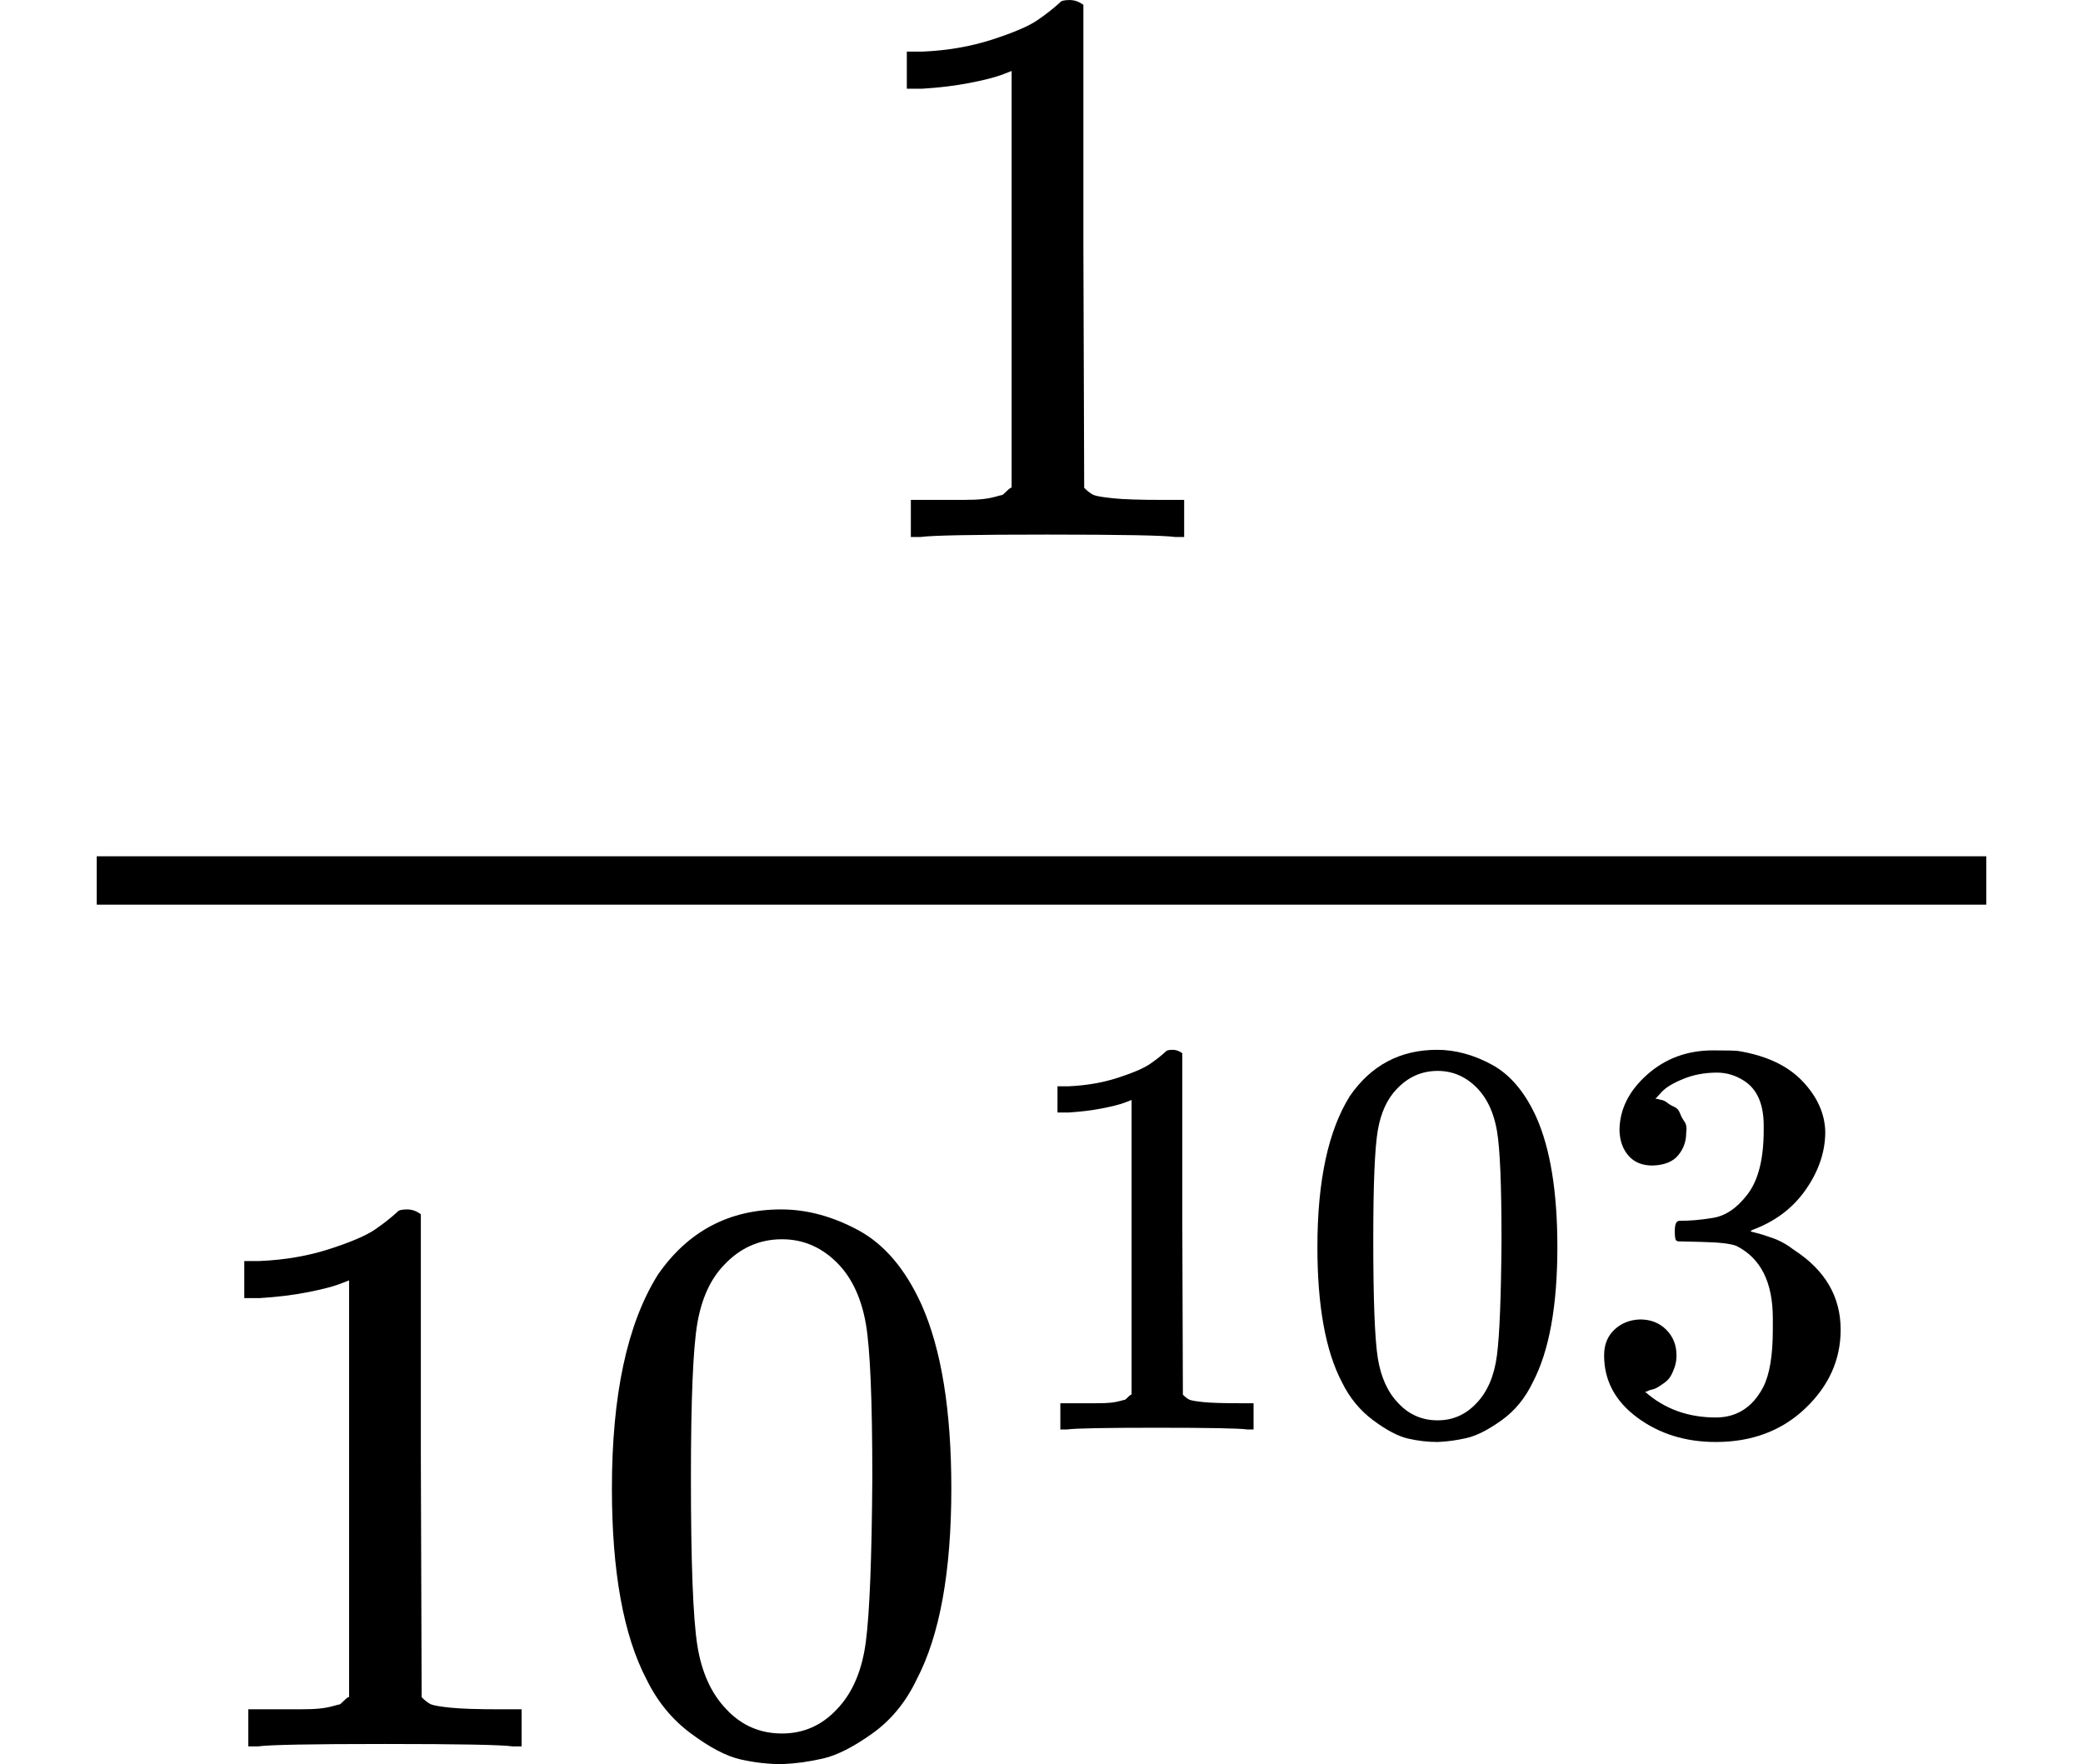 <svg style="background-color: white;" xmlns="http://www.w3.org/2000/svg" width="5.845ex" height="4.95ex" role="img" focusable="false" viewBox="0 -1342 2583.7 2188" xmlns:xlink="http://www.w3.org/1999/xlink"><defs><path id="MJX-1-TEX-N-31" d="M213 578L200 573Q186 568 160 563T102 556H83V602H102Q149 604 189 617T245 641T273 663Q275 666 285 666Q294 666 302 660V361L303 61Q310 54 315 52T339 48T401 46H427V0H416Q395 3 257 3Q121 3 100 0H88V46H114Q136 46 152 46T177 47T193 50T201 52T207 57T213 61V578Z"></path><path id="MJX-1-TEX-N-30" d="M96 585Q152 666 249 666Q297 666 345 640T423 548Q460 465 460 320Q460 165 417 83Q397 41 362 16T301 -15T250 -22Q224 -22 198 -16T137 16T82 83Q39 165 39 320Q39 494 96 585ZM321 597Q291 629 250 629Q208 629 178 597Q153 571 145 525T137 333Q137 175 145 125T181 46Q209 16 250 16Q290 16 318 46Q347 76 354 130T362 333Q362 478 354 524T321 597Z"></path><path id="MJX-1-TEX-N-33" d="M127 463Q100 463 85 480T69 524Q69 579 117 622T233 665Q268 665 277 664Q351 652 390 611T430 522Q430 470 396 421T302 350L299 348Q299 347 308 345T337 336T375 315Q457 262 457 175Q457 96 395 37T238 -22Q158 -22 100 21T42 130Q42 158 60 175T105 193Q133 193 151 175T169 130Q169 119 166 110T159 94T148 82T136 74T126 70T118 67L114 66Q165 21 238 21Q293 21 321 74Q338 107 338 175V195Q338 290 274 322Q259 328 213 329L171 330L168 332Q166 335 166 348Q166 366 174 366Q202 366 232 371Q266 376 294 413T322 525V533Q322 590 287 612Q265 626 240 626Q208 626 181 615T143 592T132 580H135Q138 579 143 578T153 573T165 566T175 555T183 540T186 520Q186 498 172 481T127 463Z"></path></defs><g stroke="currentColor" fill="currentColor" stroke-width="0" transform="scale(1,-1)"><g data-mml-node="math"><g data-mml-node="mfrac"><g data-mml-node="mn" transform="translate(1041.8,676)"><use data-c="31" xlink:href="#MJX-1-TEX-N-31"></use></g><g data-mml-node="msup" transform="translate(220,-824)"><g data-mml-node="mn"><use data-c="31" xlink:href="#MJX-1-TEX-N-31"></use><use data-c="30" xlink:href="#MJX-1-TEX-N-30" transform="translate(500,0)"></use></g><g data-mml-node="TeXAtom" transform="translate(1033,393.1) scale(0.707)" data-mjx-texclass="ORD"><g data-mml-node="mn"><use data-c="31" xlink:href="#MJX-1-TEX-N-31"></use><use data-c="30" xlink:href="#MJX-1-TEX-N-30" transform="translate(500,0)"></use><use data-c="33" xlink:href="#MJX-1-TEX-N-33" transform="translate(1000,0)"></use></g></g></g><rect width="2343.7" height="60" x="120" y="220"></rect></g></g></g></svg>
